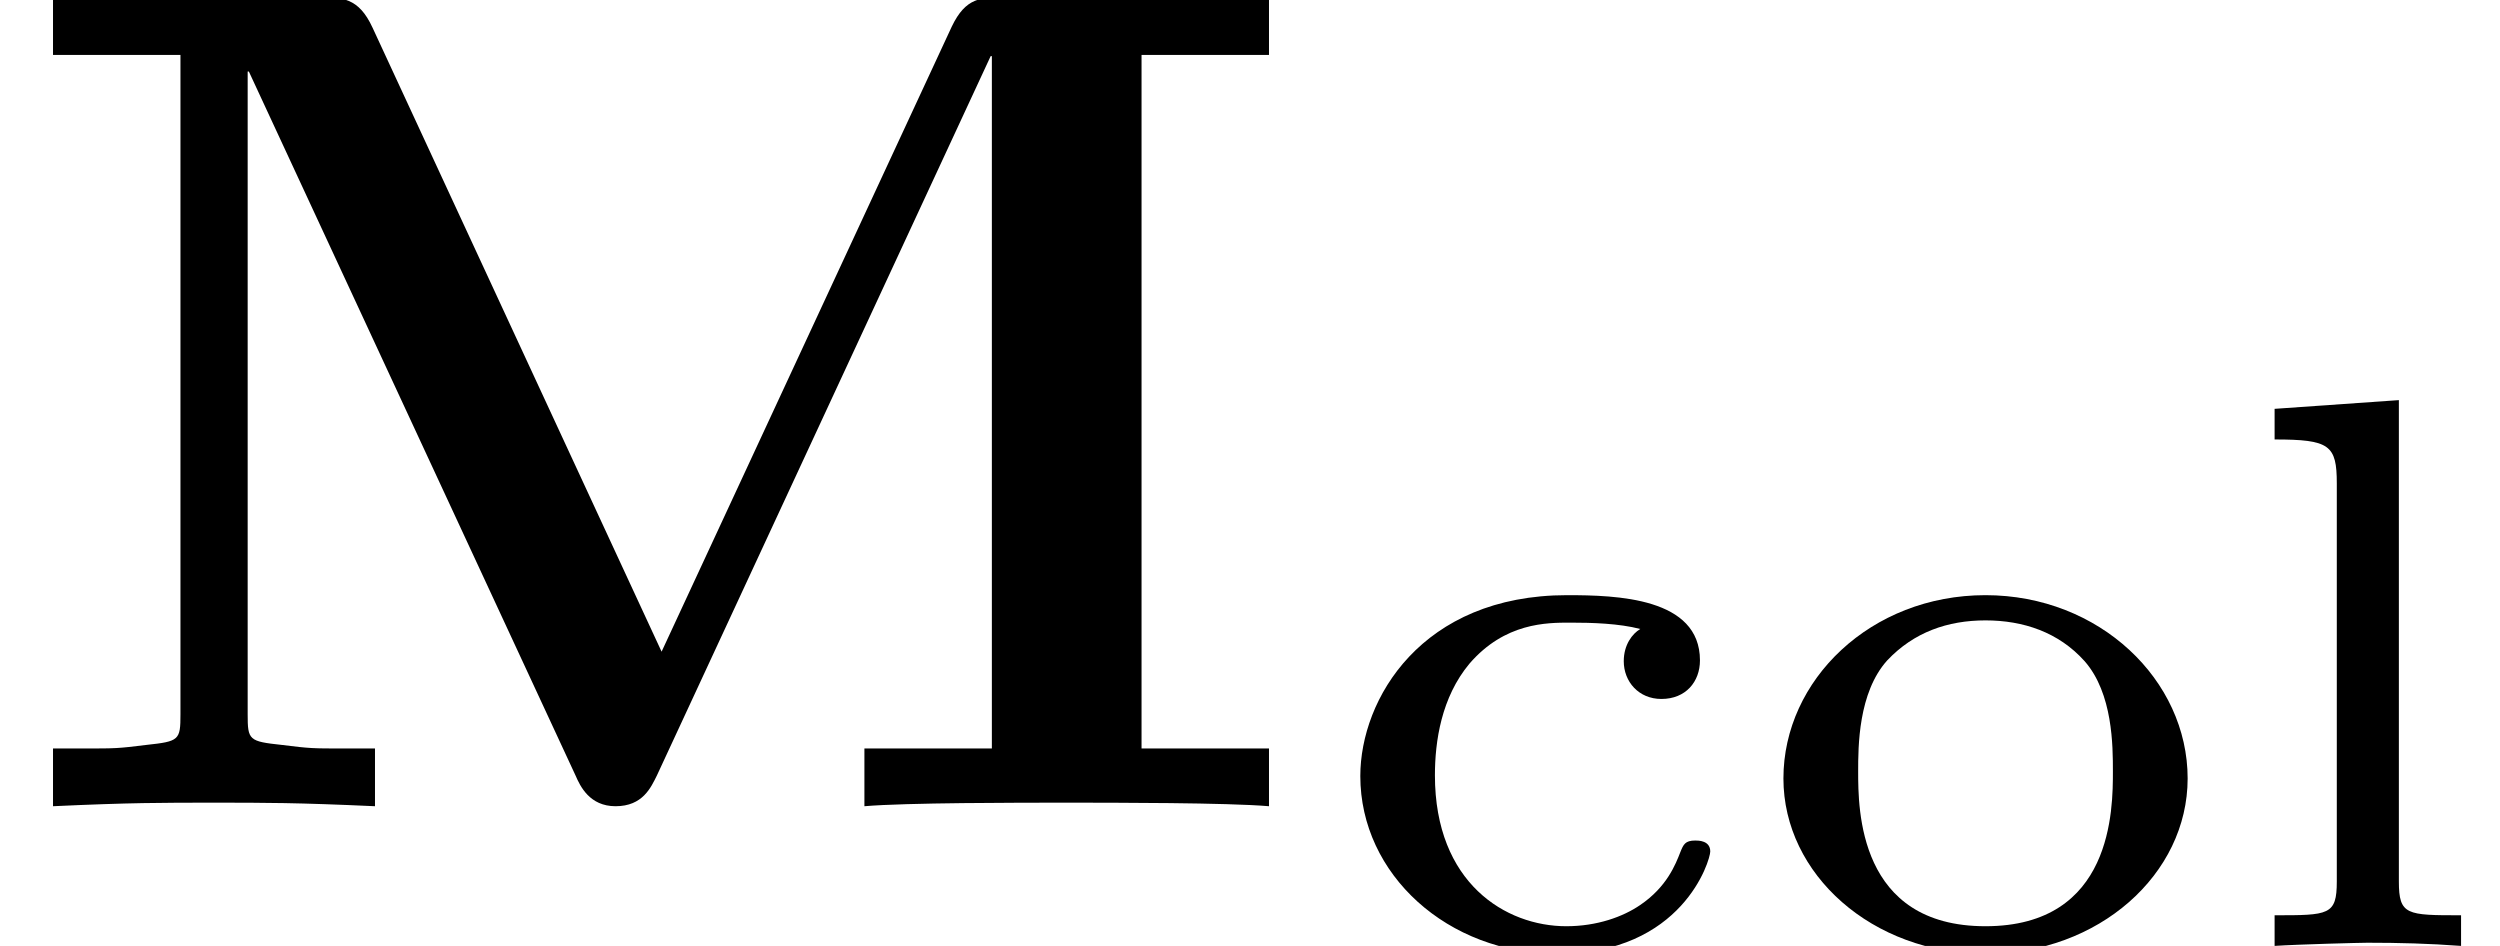<?xml version='1.0'?>
<!-- This file was generated by dvisvgm 1.9.2 -->
<svg height='8.99pt' version='1.1' viewBox='50.31 282.708 23.759 8.99' width='23.759pt' xmlns='http://www.w3.org/2000/svg' xmlns:xlink='http://www.w3.org/1999/xlink'>
<defs>
<path d='M2.442 -2.4C2.382 -2.364 2.317 -2.281 2.317 -2.156C2.317 -2.001 2.43 -1.87 2.602 -1.87C2.787 -1.87 2.894 -2.001 2.894 -2.162C2.894 -2.638 2.263 -2.656 1.888 -2.656C0.786 -2.656 0.322 -1.87 0.322 -1.286C0.322 -0.542 0.983 0.06 1.816 0.06C2.763 0.06 2.972 -0.649 2.972 -0.715C2.972 -0.798 2.882 -0.798 2.859 -0.798C2.781 -0.798 2.769 -0.768 2.745 -0.709C2.71 -0.619 2.644 -0.447 2.442 -0.31C2.311 -0.22 2.114 -0.149 1.882 -0.149C1.423 -0.149 0.887 -0.476 0.887 -1.292C0.887 -1.548 0.935 -1.882 1.149 -2.138C1.417 -2.448 1.733 -2.448 1.912 -2.448C2.078 -2.448 2.281 -2.442 2.442 -2.4Z' id='g7-99'/>
<path d='M1.322 -4.133L0.381 -4.067V-3.835C0.798 -3.835 0.852 -3.793 0.852 -3.502V-0.488C0.852 -0.232 0.792 -0.232 0.381 -0.232V0C0.56 -0.012 1.036 -0.024 1.084 -0.024C1.322 -0.024 1.554 -0.018 1.793 0V-0.232C1.382 -0.232 1.322 -0.232 1.322 -0.488V-4.133Z' id='g7-108'/>
<path d='M3.347 -1.268C3.347 -2.013 2.68 -2.656 1.816 -2.656C0.947 -2.656 0.286 -2.013 0.286 -1.268C0.286 -0.542 0.959 0.06 1.816 0.06S3.347 -0.542 3.347 -1.268ZM1.816 -0.149C0.852 -0.149 0.852 -1.036 0.852 -1.322C0.852 -1.507 0.852 -1.918 1.072 -2.162C1.274 -2.376 1.53 -2.465 1.816 -2.465S2.37 -2.376 2.567 -2.156C2.781 -1.912 2.781 -1.513 2.781 -1.322C2.781 -1.036 2.781 -0.149 1.816 -0.149Z' id='g7-111'/>
<path d='M5.03 -1.175L2.833 -5.918C2.726 -6.151 2.6 -6.151 2.412 -6.151H0.403V-5.712H1.372V-0.699C1.372 -0.502 1.363 -0.493 1.112 -0.466C0.897 -0.439 0.879 -0.439 0.637 -0.439H0.403V0C0.986 -0.027 1.237 -0.027 1.623 -0.027C2.017 -0.027 2.26 -0.027 2.851 0V-0.439H2.618C2.376 -0.439 2.358 -0.439 2.143 -0.466C1.892 -0.493 1.883 -0.502 1.883 -0.699V-5.586H1.892L4.376 -0.233C4.411 -0.152 4.483 0 4.68 0C4.887 0 4.949 -0.143 4.994 -0.233L7.532 -5.703H7.541V-0.439H6.572V0C6.886 -0.027 7.747 -0.027 8.106 -0.027S9.334 -0.027 9.648 0V-0.439H8.679V-5.712H9.648V-6.151H7.648C7.46 -6.151 7.343 -6.151 7.236 -5.927L5.03 -1.175Z' id='g20-77'/>
<use id='g26-99' transform='scale(1.004)' xlink:href='#g7-99'/>
<use id='g26-108' transform='scale(1.004)' xlink:href='#g7-108'/>
<use id='g26-111' transform='scale(1.004)' xlink:href='#g7-111'/>
</defs>
<g id='page110' transform='matrix(1.25 0 0 1.25 0 0)'>
<use x='40.248' xlink:href='#g20-77' y='232.296'/>
<use x='50.267' xlink:href='#g26-99' y='233.358'/>
<use x='53.52' xlink:href='#g26-111' y='233.358'/>
<use x='57.159' xlink:href='#g26-108' y='233.358'/>
</g>
</svg>
